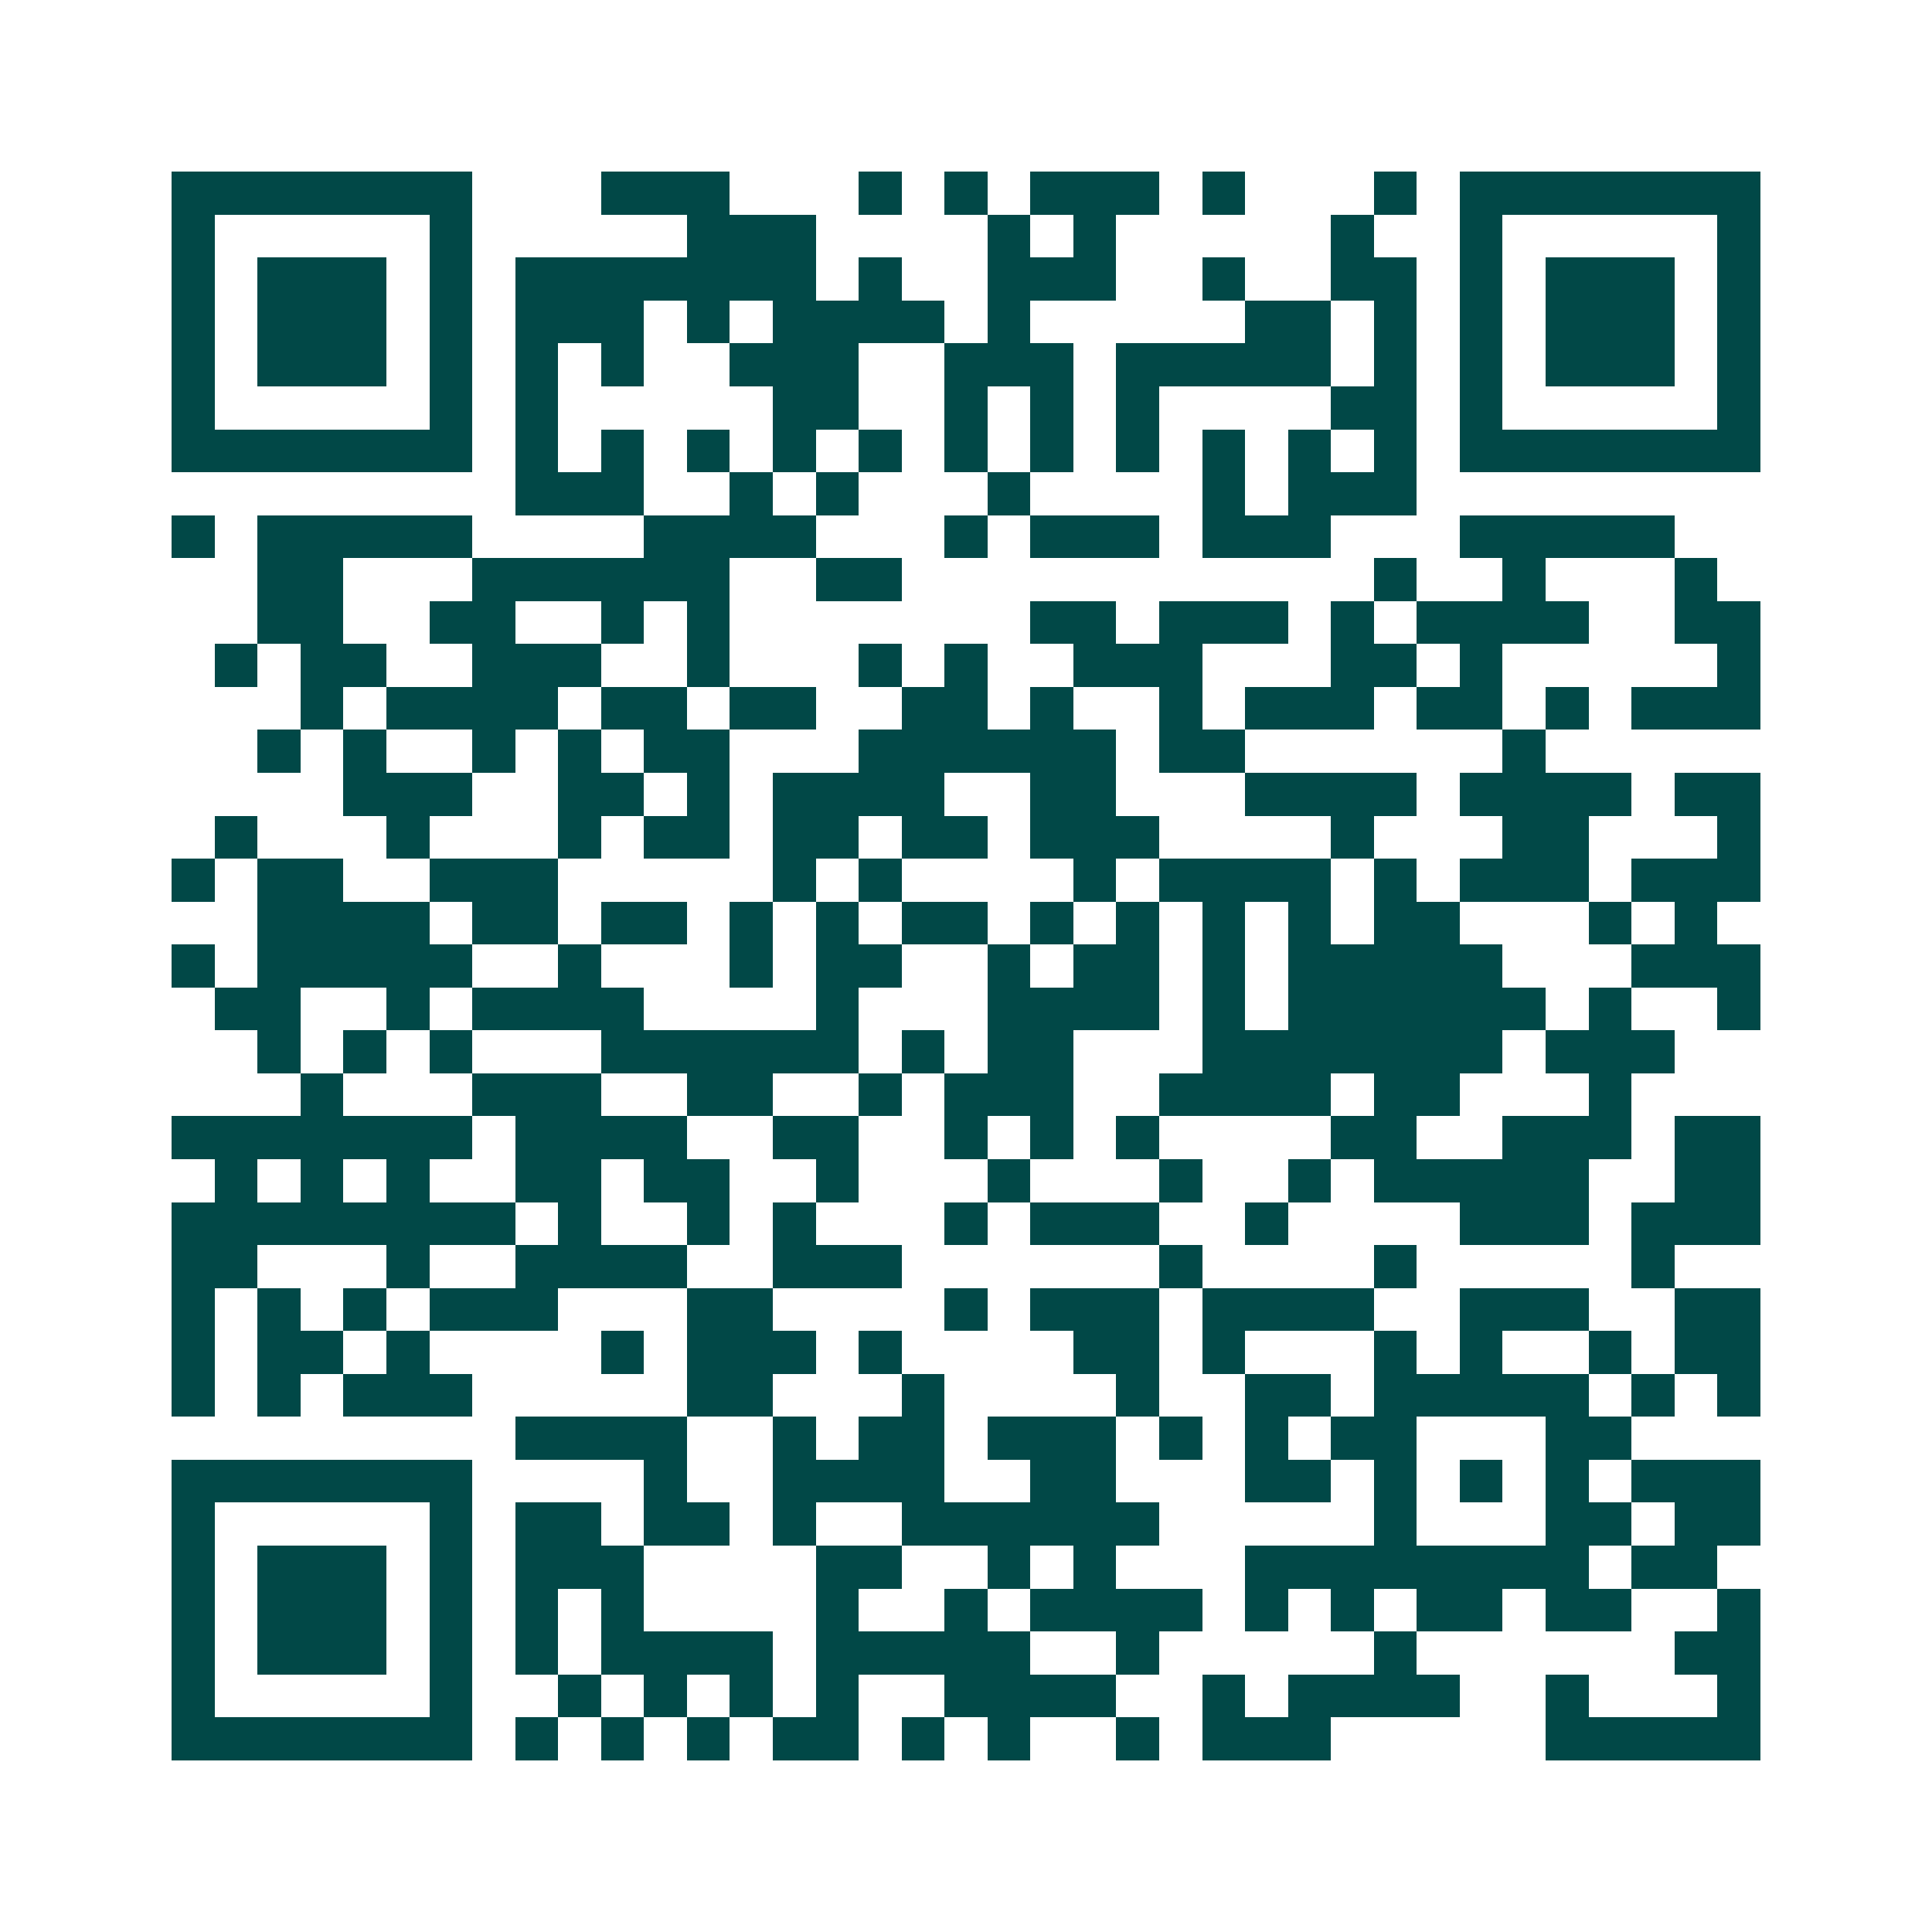 <svg xmlns="http://www.w3.org/2000/svg" width="200" height="200" viewBox="0 0 45 45" shape-rendering="crispEdges"><path fill="#ffffff" d="M0 0h45v45H0z"/><path stroke="#014847" d="M4 4.5h7m3 0h3m3 0h1m1 0h1m1 0h3m1 0h1m3 0h1m1 0h7M4 5.5h1m5 0h1m5 0h3m4 0h1m1 0h1m5 0h1m2 0h1m5 0h1M4 6.5h1m1 0h3m1 0h1m1 0h7m1 0h1m2 0h3m2 0h1m2 0h2m1 0h1m1 0h3m1 0h1M4 7.5h1m1 0h3m1 0h1m1 0h3m1 0h1m1 0h4m1 0h1m5 0h2m1 0h1m1 0h1m1 0h3m1 0h1M4 8.5h1m1 0h3m1 0h1m1 0h1m1 0h1m2 0h3m2 0h3m1 0h5m1 0h1m1 0h1m1 0h3m1 0h1M4 9.5h1m5 0h1m1 0h1m5 0h2m2 0h1m1 0h1m1 0h1m4 0h2m1 0h1m5 0h1M4 10.5h7m1 0h1m1 0h1m1 0h1m1 0h1m1 0h1m1 0h1m1 0h1m1 0h1m1 0h1m1 0h1m1 0h1m1 0h7M12 11.5h3m2 0h1m1 0h1m3 0h1m4 0h1m1 0h3M4 12.5h1m1 0h5m4 0h4m3 0h1m1 0h3m1 0h3m3 0h5M6 13.5h2m3 0h6m2 0h2m11 0h1m2 0h1m3 0h1M6 14.5h2m2 0h2m2 0h1m1 0h1m7 0h2m1 0h3m1 0h1m1 0h4m2 0h2M5 15.5h1m1 0h2m2 0h3m2 0h1m3 0h1m1 0h1m2 0h3m3 0h2m1 0h1m5 0h1M7 16.5h1m1 0h4m1 0h2m1 0h2m2 0h2m1 0h1m2 0h1m1 0h3m1 0h2m1 0h1m1 0h3M6 17.5h1m1 0h1m2 0h1m1 0h1m1 0h2m3 0h6m1 0h2m6 0h1M8 18.5h3m2 0h2m1 0h1m1 0h4m2 0h2m3 0h4m1 0h4m1 0h2M5 19.5h1m3 0h1m3 0h1m1 0h2m1 0h2m1 0h2m1 0h3m4 0h1m3 0h2m3 0h1M4 20.5h1m1 0h2m2 0h3m5 0h1m1 0h1m4 0h1m1 0h4m1 0h1m1 0h3m1 0h3M6 21.5h4m1 0h2m1 0h2m1 0h1m1 0h1m1 0h2m1 0h1m1 0h1m1 0h1m1 0h1m1 0h2m3 0h1m1 0h1M4 22.5h1m1 0h5m2 0h1m3 0h1m1 0h2m2 0h1m1 0h2m1 0h1m1 0h5m3 0h3M5 23.5h2m2 0h1m1 0h4m4 0h1m3 0h4m1 0h1m1 0h6m1 0h1m2 0h1M6 24.5h1m1 0h1m1 0h1m3 0h6m1 0h1m1 0h2m3 0h7m1 0h3M7 25.5h1m3 0h3m2 0h2m2 0h1m1 0h3m2 0h4m1 0h2m3 0h1M4 26.5h7m1 0h4m2 0h2m2 0h1m1 0h1m1 0h1m4 0h2m2 0h3m1 0h2M5 27.5h1m1 0h1m1 0h1m2 0h2m1 0h2m2 0h1m3 0h1m3 0h1m2 0h1m1 0h5m2 0h2M4 28.5h8m1 0h1m2 0h1m1 0h1m3 0h1m1 0h3m2 0h1m4 0h3m1 0h3M4 29.5h2m3 0h1m2 0h4m2 0h3m6 0h1m4 0h1m5 0h1M4 30.5h1m1 0h1m1 0h1m1 0h3m3 0h2m4 0h1m1 0h3m1 0h4m2 0h3m2 0h2M4 31.5h1m1 0h2m1 0h1m4 0h1m1 0h3m1 0h1m4 0h2m1 0h1m3 0h1m1 0h1m2 0h1m1 0h2M4 32.5h1m1 0h1m1 0h3m5 0h2m3 0h1m4 0h1m2 0h2m1 0h5m1 0h1m1 0h1M12 33.5h4m2 0h1m1 0h2m1 0h3m1 0h1m1 0h1m1 0h2m3 0h2M4 34.5h7m4 0h1m2 0h4m2 0h2m3 0h2m1 0h1m1 0h1m1 0h1m1 0h3M4 35.5h1m5 0h1m1 0h2m1 0h2m1 0h1m2 0h6m5 0h1m3 0h2m1 0h2M4 36.5h1m1 0h3m1 0h1m1 0h3m4 0h2m2 0h1m1 0h1m3 0h8m1 0h2M4 37.5h1m1 0h3m1 0h1m1 0h1m1 0h1m4 0h1m2 0h1m1 0h4m1 0h1m1 0h1m1 0h2m1 0h2m2 0h1M4 38.5h1m1 0h3m1 0h1m1 0h1m1 0h4m1 0h5m2 0h1m5 0h1m6 0h2M4 39.5h1m5 0h1m2 0h1m1 0h1m1 0h1m1 0h1m2 0h4m2 0h1m1 0h4m2 0h1m3 0h1M4 40.5h7m1 0h1m1 0h1m1 0h1m1 0h2m1 0h1m1 0h1m2 0h1m1 0h3m5 0h5"/></svg>

